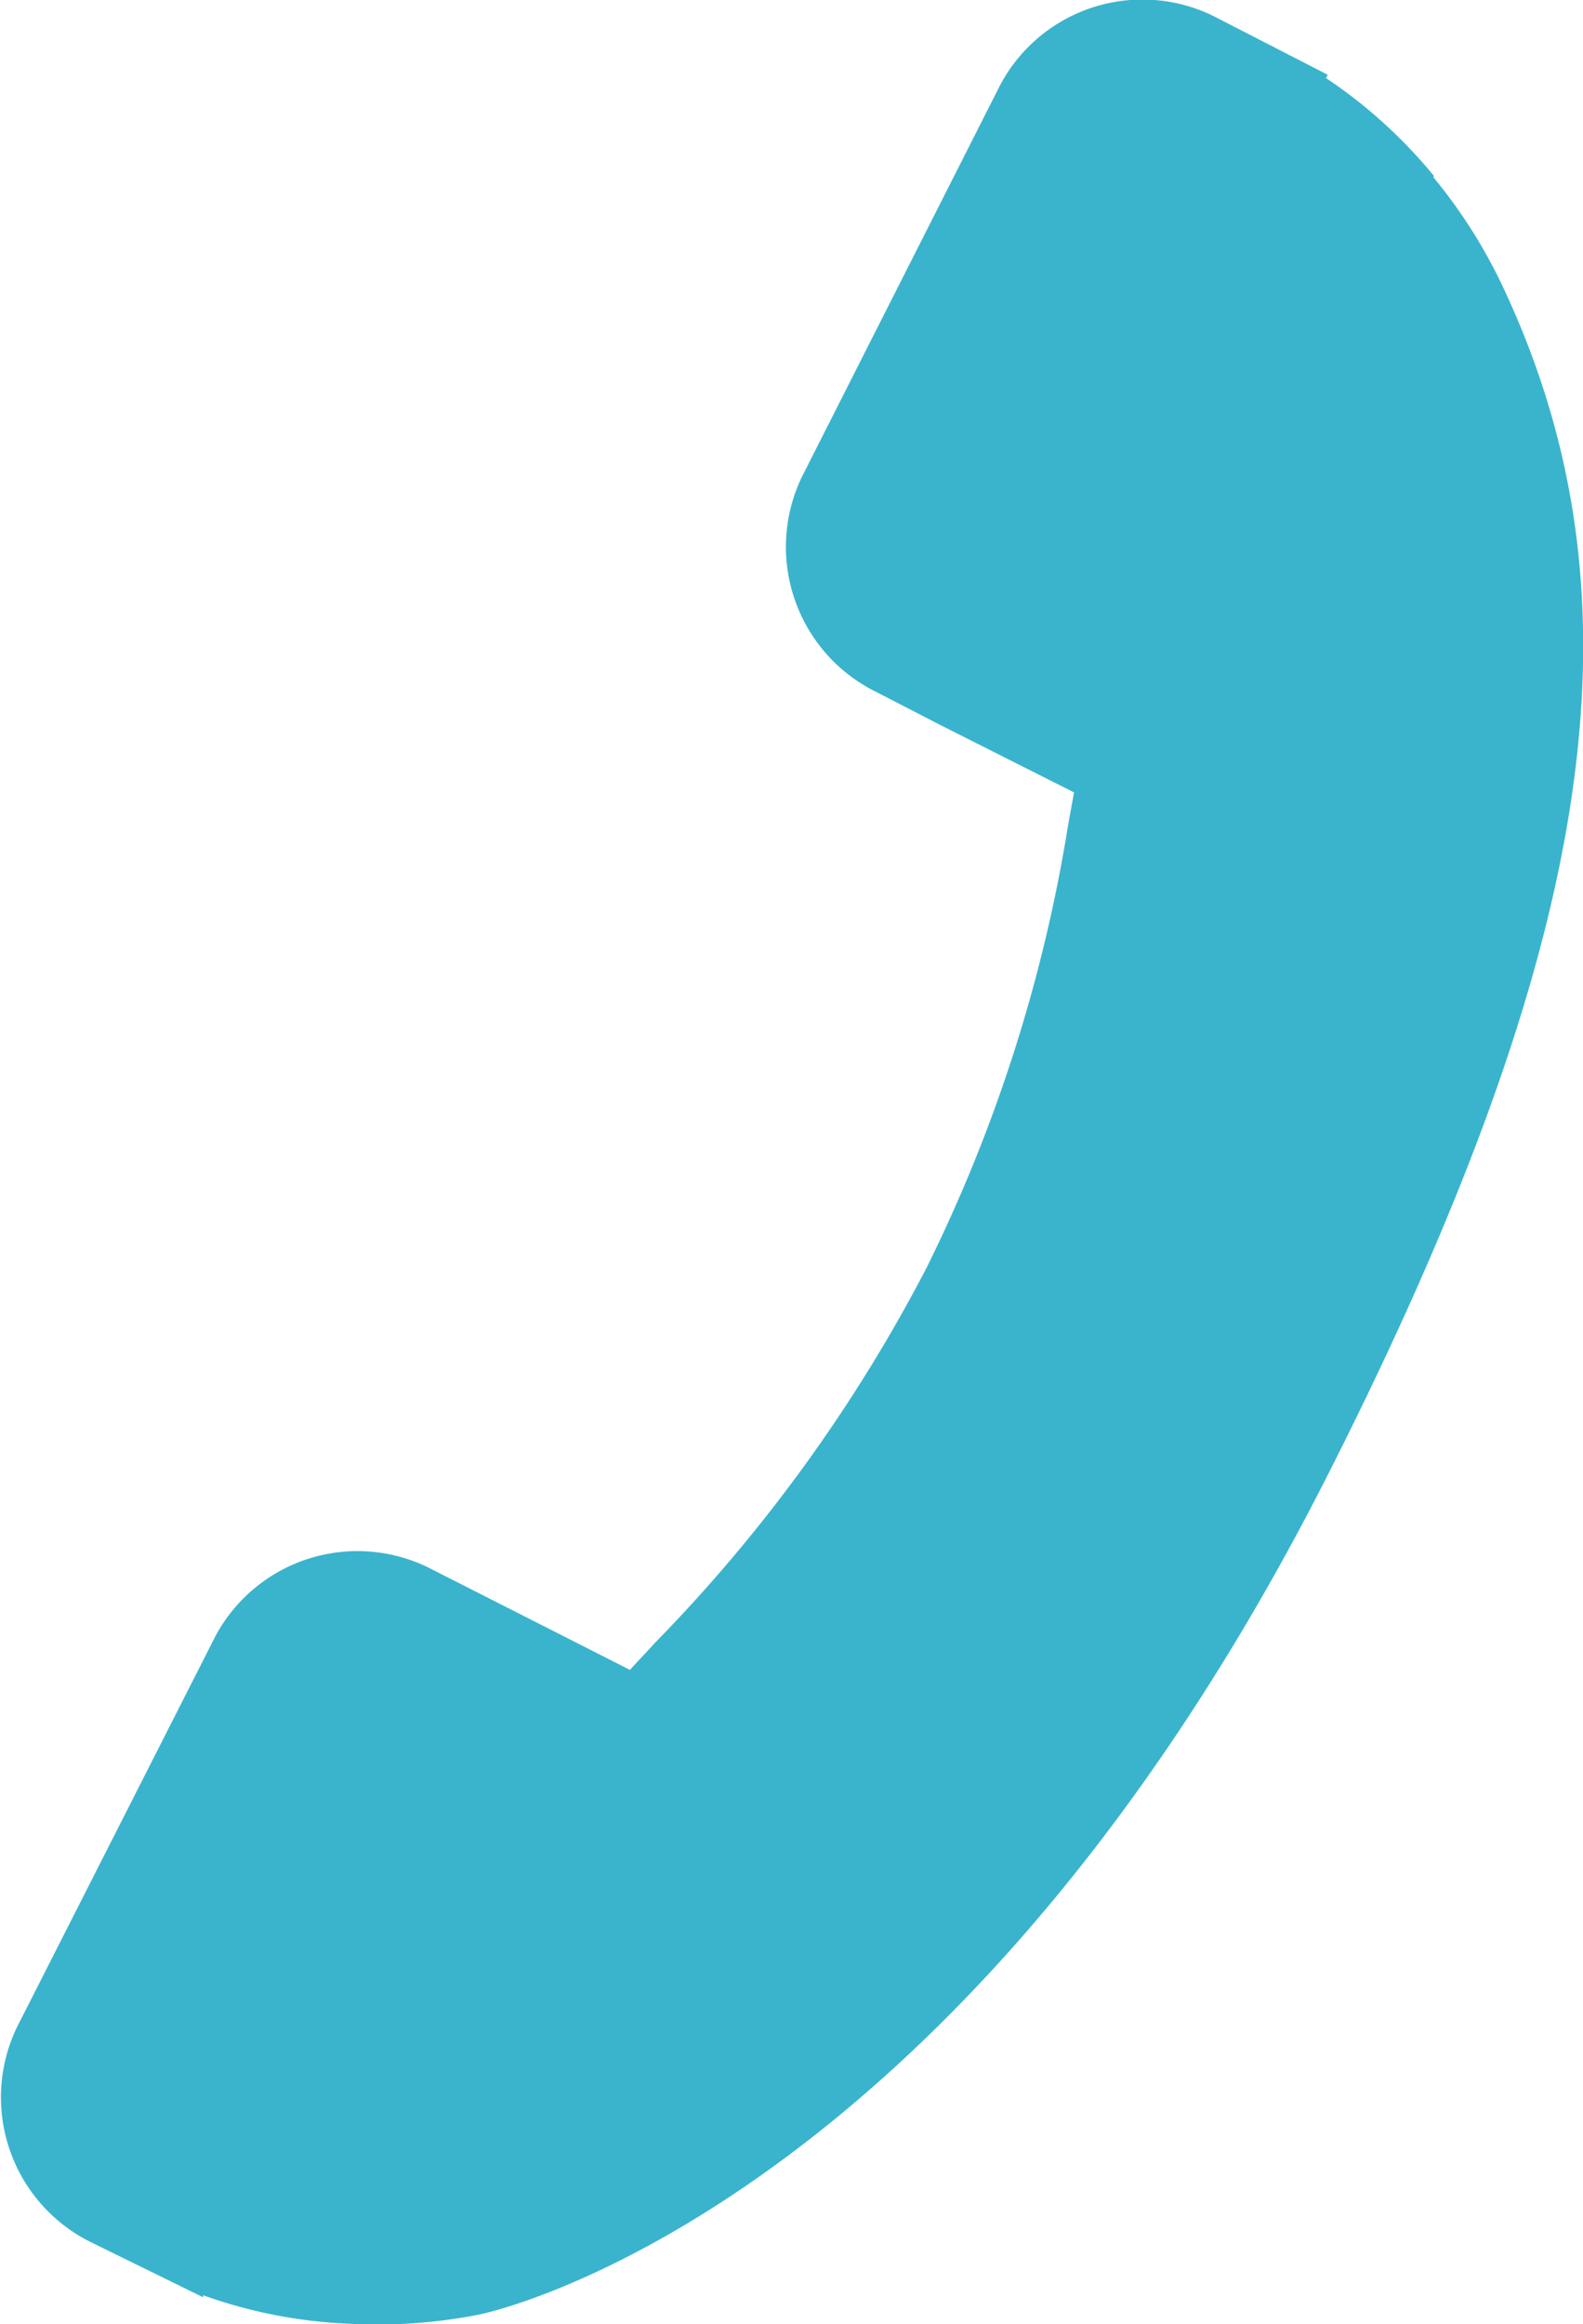 <svg xmlns="http://www.w3.org/2000/svg" width="12.378" height="18.168" viewBox="0 0 12.378 18.168">
  <path id="Path_2966" data-name="Path 2966" d="M52.739,922.147a3.879,3.879,0,0,0-.846-.767l.016-.024-.862-.443a1.26,1.26,0,0,0-1.7.522l-1.55,3.062a1.263,1.263,0,0,0,.585,1.685l.506.261,1.036.522-.047.261a12.1,12.1,0,0,1-1.107,3.457,12.289,12.289,0,0,1-2.128,2.935c-.063.071-.127.135-.19.206l-1.543-.783a1.26,1.26,0,0,0-1.7.522l-1.55,3.053a1.263,1.263,0,0,0,.585,1.685l.87.427v-.016a3.822,3.822,0,0,0,1.123.222,4.113,4.113,0,0,0,1.036-.071c.158-.032,3.742-.846,6.645-6.582,2.1-4.153,2.5-6.827,1.369-9.248a4.06,4.06,0,0,0-.554-.878Z" transform="translate(-41.526 -920.771)" fill="#3ab4cd"/>
</svg>
